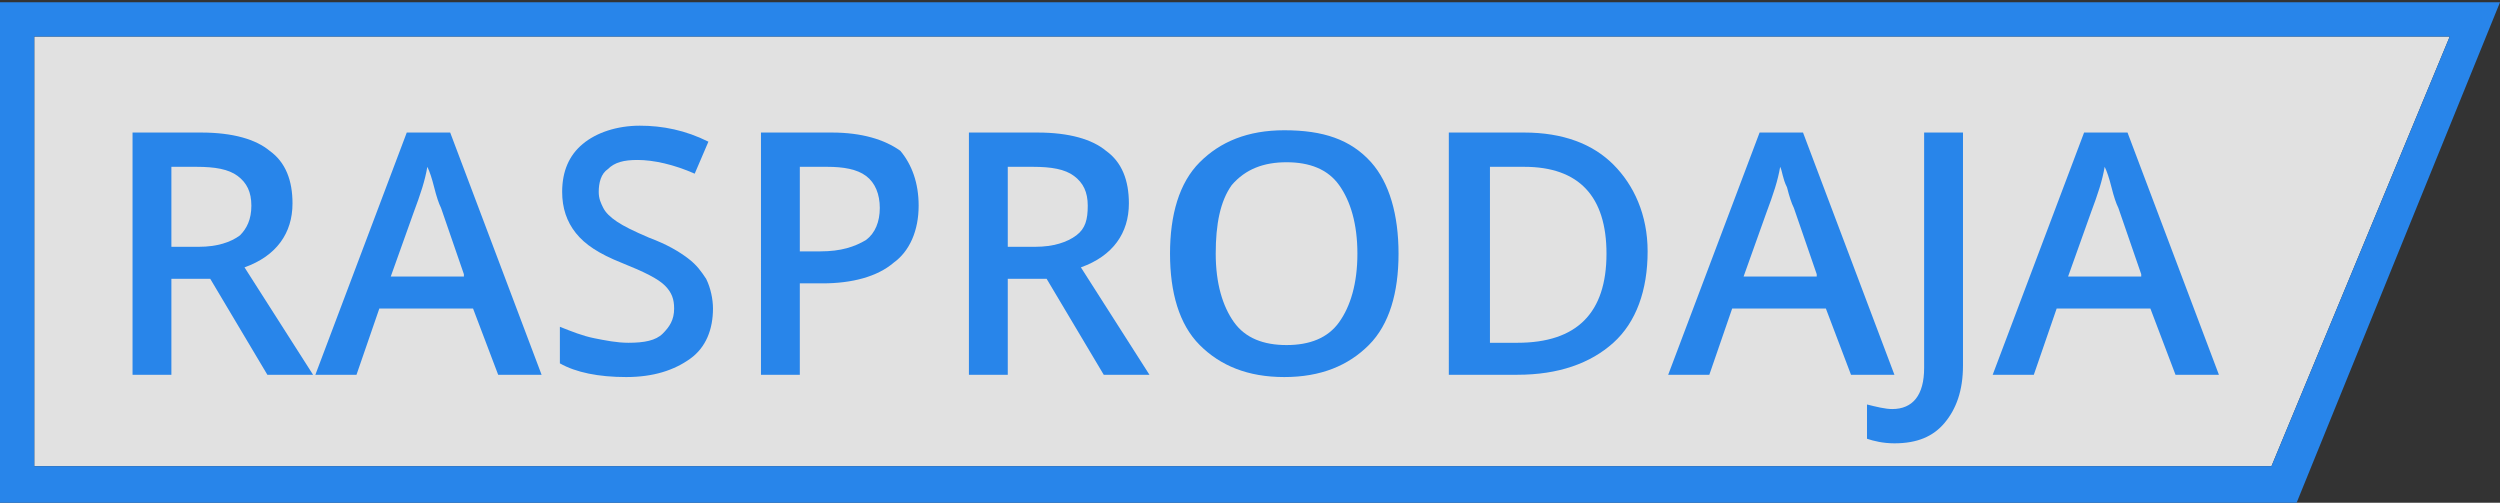 <?xml version="1.0" encoding="utf-8"?>
<!-- Generator: Adobe Illustrator 21.1.0, SVG Export Plug-In . SVG Version: 6.00 Build 0)  -->
<svg version="1.1" id="Layer_1" xmlns="http://www.w3.org/2000/svg" xmlns:xlink="http://www.w3.org/1999/xlink" x="0px" y="0px"
	 viewBox="0 0 109.4 22" style="enable-background:new 0 0 109.4 22;" xml:space="preserve">
<rect x="0" y="0" width="109.4" height="22" fill="#333333" stroke="none"/>
<style type="text/css">
	.st0{opacity:0.85;fill:#FFFFFF;enable-background:new    ;}
	.st1{fill:#2885EA;}
</style>
<g>
	<path class="st0" d="M107.2,1.6l-7.8,18.8H1.5V1.6h54"/>
	<path class="st1" d="M107.2,1.6l-7.8,18.8H1.5V1.6H107.2 M109.4,0.1H0V22h100.5L109.4,0.1L109.4,0.1z"/>
	<g>
		<g>
			<path class="st1" d="M7.5,12.2v4.2H5.8V5.8h3c1.4,0,2.4,0.3,3,0.8c0.7,0.5,1,1.3,1,2.3c0,1.3-0.7,2.3-2.1,2.8l3,4.7h-2l-2.5-4.2
				C9.2,12.2,7.5,12.2,7.5,12.2z M7.5,10.8h1.2c0.8,0,1.4-0.2,1.8-0.5C10.8,10,11,9.6,11,9s-0.2-1-0.6-1.3c-0.4-0.3-1-0.4-1.8-0.4
				H7.5V10.8z"/>
			<path class="st1" d="M21.8,16.4l-1.1-2.9h-4.1l-1,2.9h-1.8l4-10.6h1.9l4,10.6H21.8z M20.3,12l-1-2.9c-0.1-0.2-0.2-0.5-0.3-0.9
				c-0.1-0.4-0.2-0.7-0.3-0.9c-0.1,0.6-0.3,1.2-0.6,2l-1,2.8h3.2C20.3,12.1,20.3,12,20.3,12z"/>
			<path class="st1" d="M31.2,13.5c0,0.9-0.3,1.7-1,2.2c-0.7,0.5-1.6,0.8-2.8,0.8s-2.2-0.2-2.9-0.6v-1.6c0.5,0.2,1,0.4,1.5,0.5
				s1,0.2,1.5,0.2c0.7,0,1.2-0.1,1.5-0.4c0.3-0.3,0.5-0.6,0.5-1.1c0-0.4-0.1-0.7-0.4-1s-0.9-0.6-1.9-1s-1.6-0.8-2-1.3
				s-0.6-1.1-0.6-1.8c0-0.9,0.3-1.6,0.9-2.1S27,5.5,28,5.5s2,0.2,3,0.7l-0.6,1.4C29.5,7.2,28.6,7,27.9,7c-0.6,0-1,0.1-1.3,0.4
				c-0.3,0.2-0.4,0.6-0.4,1c0,0.3,0.1,0.5,0.2,0.7s0.3,0.4,0.6,0.6c0.3,0.2,0.7,0.4,1.4,0.7c0.8,0.3,1.3,0.6,1.7,0.9
				s0.6,0.6,0.8,0.9C31.1,12.6,31.2,13.1,31.2,13.5z"/>
			<path class="st1" d="M40.2,9c0,1.1-0.4,2-1.1,2.5c-0.7,0.6-1.8,0.9-3.1,0.9h-1v4h-1.7V5.8h3.1c1.3,0,2.3,0.3,3,0.8
				C39.9,7.2,40.2,8,40.2,9z M35,11h0.9c0.9,0,1.5-0.2,2-0.5c0.4-0.3,0.6-0.8,0.6-1.4c0-0.6-0.2-1.1-0.6-1.4c-0.4-0.3-1-0.4-1.7-0.4
				H35V11z"/>
			<path class="st1" d="M44.1,12.2v4.2h-1.7V5.8h3c1.4,0,2.4,0.3,3,0.8c0.7,0.5,1,1.3,1,2.3c0,1.3-0.7,2.3-2.1,2.8l3,4.7h-2
				l-2.5-4.2C45.8,12.2,44.1,12.2,44.1,12.2z M44.1,10.8h1.2c0.8,0,1.4-0.2,1.8-0.5c0.4-0.3,0.5-0.7,0.5-1.3S47.4,8,47,7.7
				s-1-0.4-1.8-0.4h-1.1C44.1,7.3,44.1,10.8,44.1,10.8z"/>
			<path class="st1" d="M61.2,11.1c0,1.7-0.4,3.1-1.3,4s-2.1,1.4-3.7,1.4c-1.6,0-2.8-0.5-3.7-1.4s-1.3-2.3-1.3-4s0.4-3.1,1.3-4
				s2.1-1.4,3.7-1.4c1.7,0,2.9,0.4,3.8,1.4C60.8,8,61.2,9.4,61.2,11.1z M53.2,11.1c0,1.3,0.3,2.3,0.8,3s1.3,1,2.3,1s1.8-0.3,2.3-1
				s0.8-1.7,0.8-3s-0.3-2.3-0.8-3s-1.3-1-2.3-1s-1.8,0.3-2.4,1C53.4,8.8,53.2,9.8,53.2,11.1z"/>
			<path class="st1" d="M72.1,11c0,1.7-0.5,3.1-1.5,4s-2.4,1.4-4.2,1.4h-3V5.8h3.3c1.7,0,3,0.5,3.9,1.4S72.1,9.4,72.1,11z
				 M70.3,11.1c0-2.5-1.2-3.8-3.6-3.8h-1.5V15h1.2C69,15,70.3,13.7,70.3,11.1z"/>
			<path class="st1" d="M81,16.4l-1.1-2.9h-4.1l-1,2.9H73l4-10.6h1.9l4,10.6H81z M79.5,12l-1-2.9c-0.1-0.2-0.2-0.5-0.3-0.9
				C78,7.8,78,7.5,77.9,7.3c-0.1,0.6-0.3,1.2-0.6,2l-1,2.8h3.2V12z"/>
			<path class="st1" d="M82.9,19.4c-0.5,0-0.9-0.1-1.2-0.2v-1.5c0.4,0.1,0.8,0.2,1.1,0.2c0.9,0,1.4-0.6,1.4-1.8V5.8h1.7V16
				c0,1.1-0.3,1.9-0.8,2.5S83.9,19.4,82.9,19.4z"/>
			<path class="st1" d="M95.2,16.4l-1.1-2.9H90l-1,2.9h-1.8l4-10.6h1.9l4,10.6H95.2z M93.7,12l-1-2.9c-0.1-0.2-0.2-0.5-0.3-0.9
				c-0.1-0.4-0.2-0.7-0.3-0.9c-0.1,0.6-0.3,1.2-0.6,2l-1,2.8h3.2C93.7,12.1,93.7,12,93.7,12z"/>
		</g>
	</g>
</g>
</svg>
